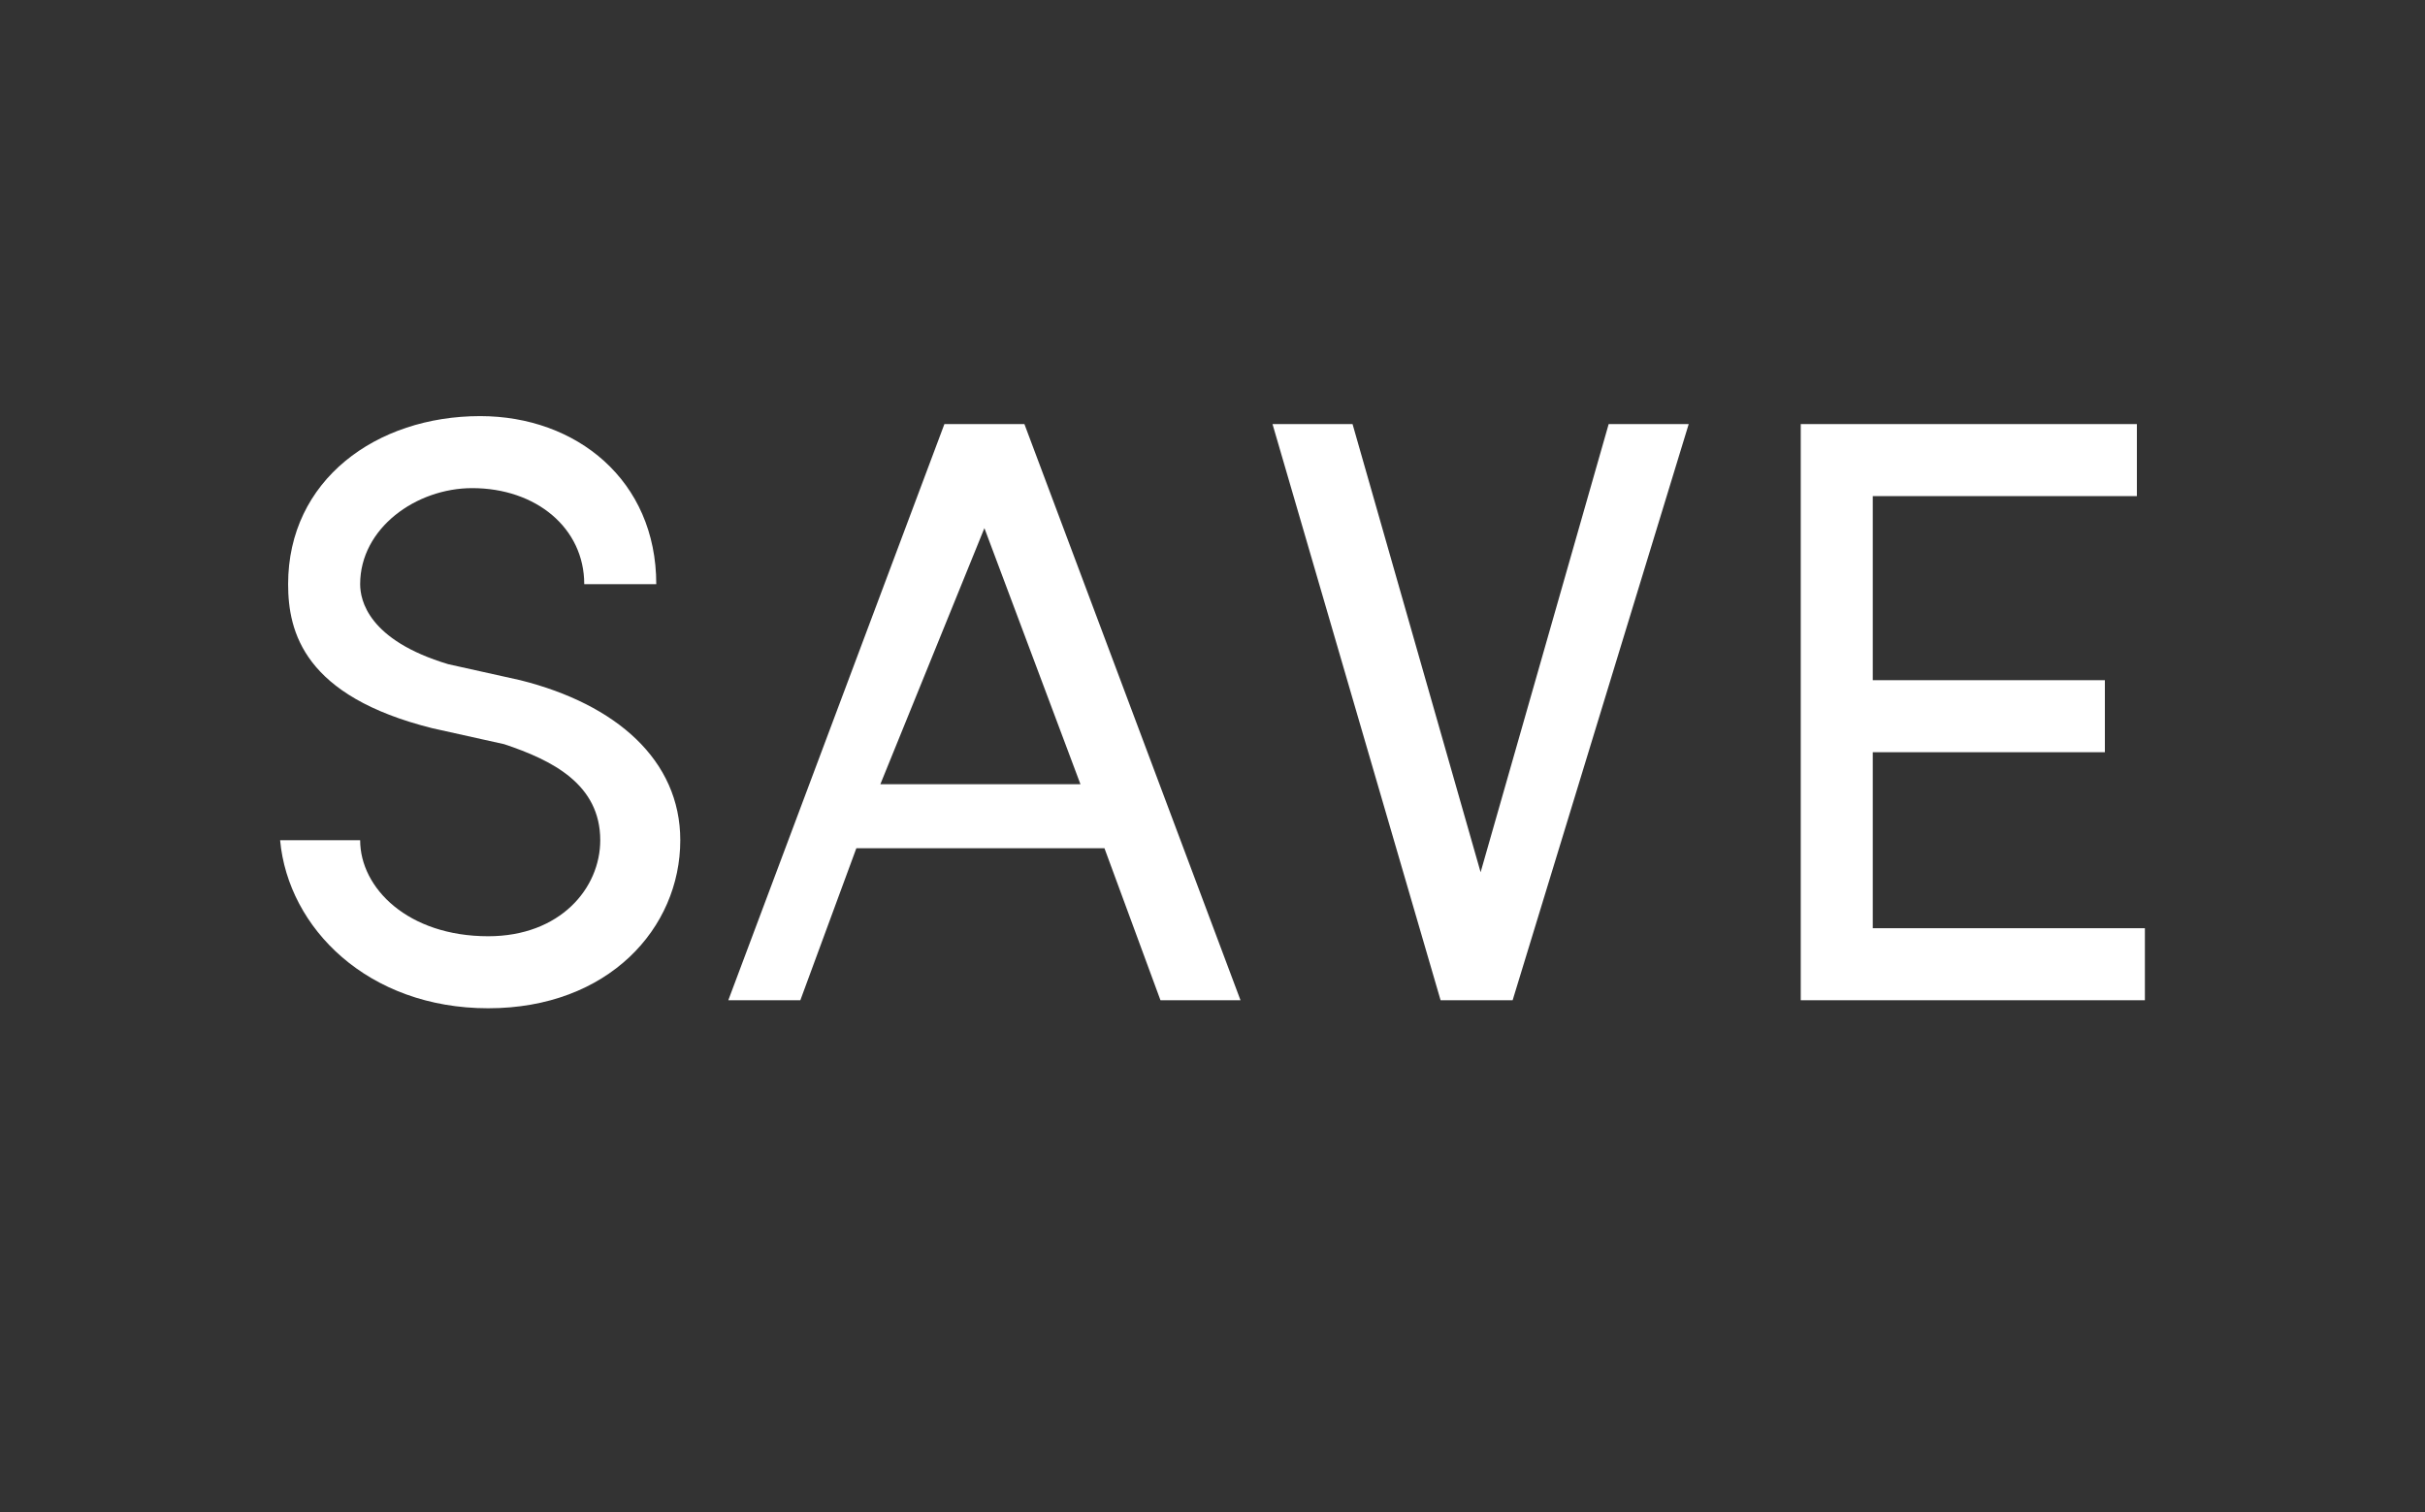 <?xml version="1.0" standalone="no"?><!DOCTYPE svg PUBLIC "-//W3C//DTD SVG 1.1//EN" "http://www.w3.org/Graphics/SVG/1.1/DTD/svg11.dtd"><svg xmlns="http://www.w3.org/2000/svg" version="1.1" width="30.3px" height="18.9px" viewBox="0 -5 30.3 18.9" style="top:-5px"><rect x="0" y="-5" width="30.3" height="18.9" fill="#333333" stroke="none"/>  <desc>save</desc>  <defs/>  <g id="Polygon24980">    <path d="M 3.5 5.5 C 3.5 5.5 4.5 5.5 4.5 5.5 C 4.5 6.1 5.1 6.7 6.1 6.7 C 7 6.7 7.5 6.1 7.5 5.5 C 7.5 4.8 6.9 4.5 6.3 4.3 C 6.3 4.3 5.4 4.1 5.4 4.1 C 3.8 3.7 3.6 2.9 3.6 2.3 C 3.6 1 4.7 0.2 6 0.2 C 7.2 0.2 8.2 1 8.2 2.3 C 8.2 2.3 7.3 2.3 7.3 2.3 C 7.3 1.6 6.7 1.1 5.9 1.1 C 5.2 1.1 4.5 1.6 4.5 2.3 C 4.5 2.5 4.6 3 5.6 3.3 C 5.6 3.3 6.5 3.5 6.5 3.5 C 7.7 3.8 8.5 4.5 8.5 5.5 C 8.5 6.6 7.6 7.6 6.1 7.6 C 4.6 7.6 3.6 6.6 3.5 5.5 Z M 14.5 7.5 L 13.8 5.6 L 10.7 5.6 L 10 7.5 L 9.1 7.5 L 11.8 0.3 L 12.8 0.3 L 15.5 7.5 L 14.5 7.5 Z M 11 4.8 L 13.5 4.8 L 12.3 1.6 L 11 4.8 Z M 20.1 0.3 L 21.1 0.3 L 18.9 7.5 L 18 7.5 L 15.9 0.3 L 16.9 0.3 L 18.5 5.9 L 20.1 0.3 Z M 23.4 6.6 L 26.8 6.6 L 26.8 7.5 L 22.5 7.5 L 22.5 0.3 L 26.7 0.3 L 26.7 1.2 L 23.4 1.2 L 23.4 3.5 L 26.3 3.5 L 26.3 4.4 L 23.4 4.4 L 23.4 6.6 Z " stroke="none" fill="#fff"/>  </g></svg>